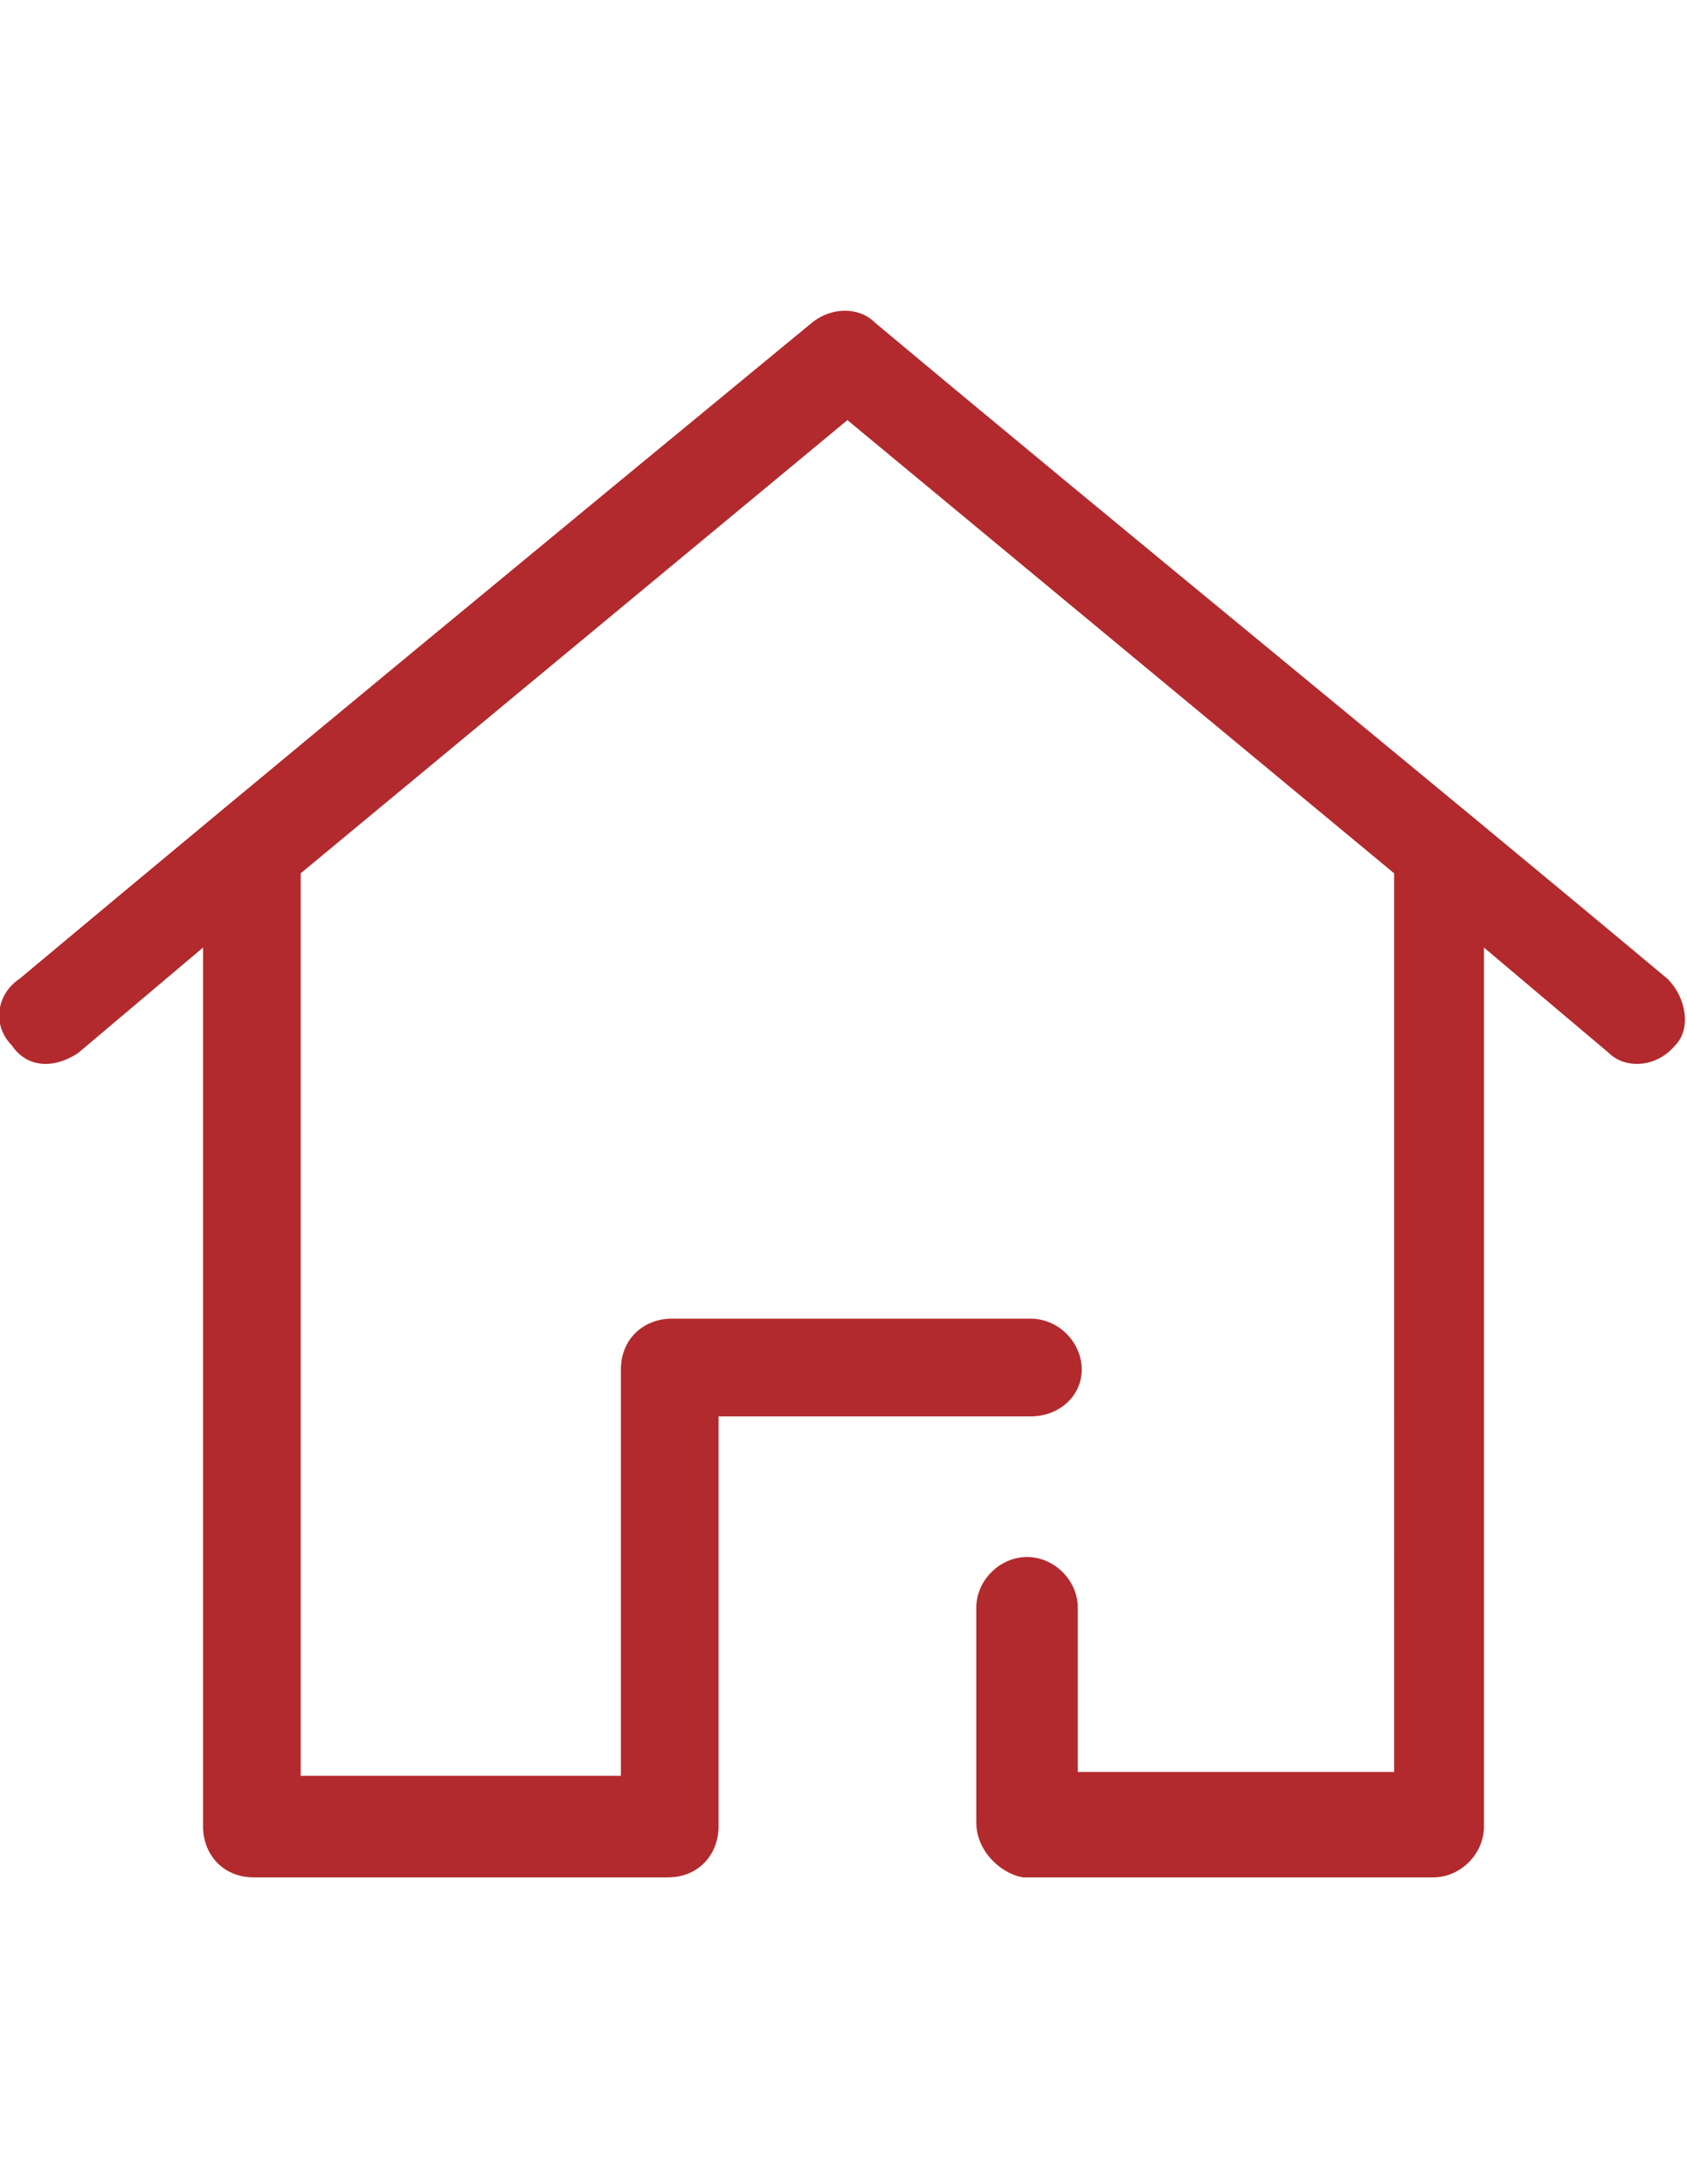 <?xml version="1.0" encoding="utf-8"?>
<!-- Generator: Adobe Illustrator 14.0.0, SVG Export Plug-In . SVG Version: 6.00 Build 43363)  -->
<!DOCTYPE svg PUBLIC "-//W3C//DTD SVG 1.1//EN" "http://www.w3.org/Graphics/SVG/1.1/DTD/svg11.dtd">
<svg version="1.1" id="Calque_1" xmlns="http://www.w3.org/2000/svg" xmlns:xlink="http://www.w3.org/1999/xlink" x="0px" y="0px"
	 width="612px" height="792px" viewBox="0 0 612 792" enable-background="new 0 0 612 792" xml:space="preserve">
<g>
	<path fill="#B22A2D" d="M354.167,660.917V583c0-9.917,8.5-18.417,18.416-18.417c9.917,0,18.417,8.5,18.417,18.417v59.5h114.75
		V316.667L307.417,152.333L109.083,316.667v327.25H225.25V496.583c0-11.333,8.5-18.416,18.417-18.416H374
		c9.917,0,18.417,8.5,18.417,18.416c0,9.917-8.5,17-18.417,17H260.667v148.75c0,9.917-7.083,18.417-18.417,18.417H92.083
		c-11.333,0-18.417-8.5-18.417-18.417v-318.75l-45.333,38.25C19.833,387.5,9.917,387.5,4.25,379
		c-7.083-7.083-5.667-18.417,2.833-24.083c94.917-79.333,191.25-158.667,287.583-238c7.083-5.667,17-5.667,22.667,0
		c94.917,79.333,192.667,158.667,287.584,238C612,362,613.417,373.333,607.75,379c-7.083,8.5-18.417,8.5-24.083,2.833l-45.334-38.25
		v318.75c0,9.917-8.5,18.417-18.416,18.417h-148.75C362.667,679.333,354.167,670.833,354.167,660.917z"/>
</g>
</svg>
